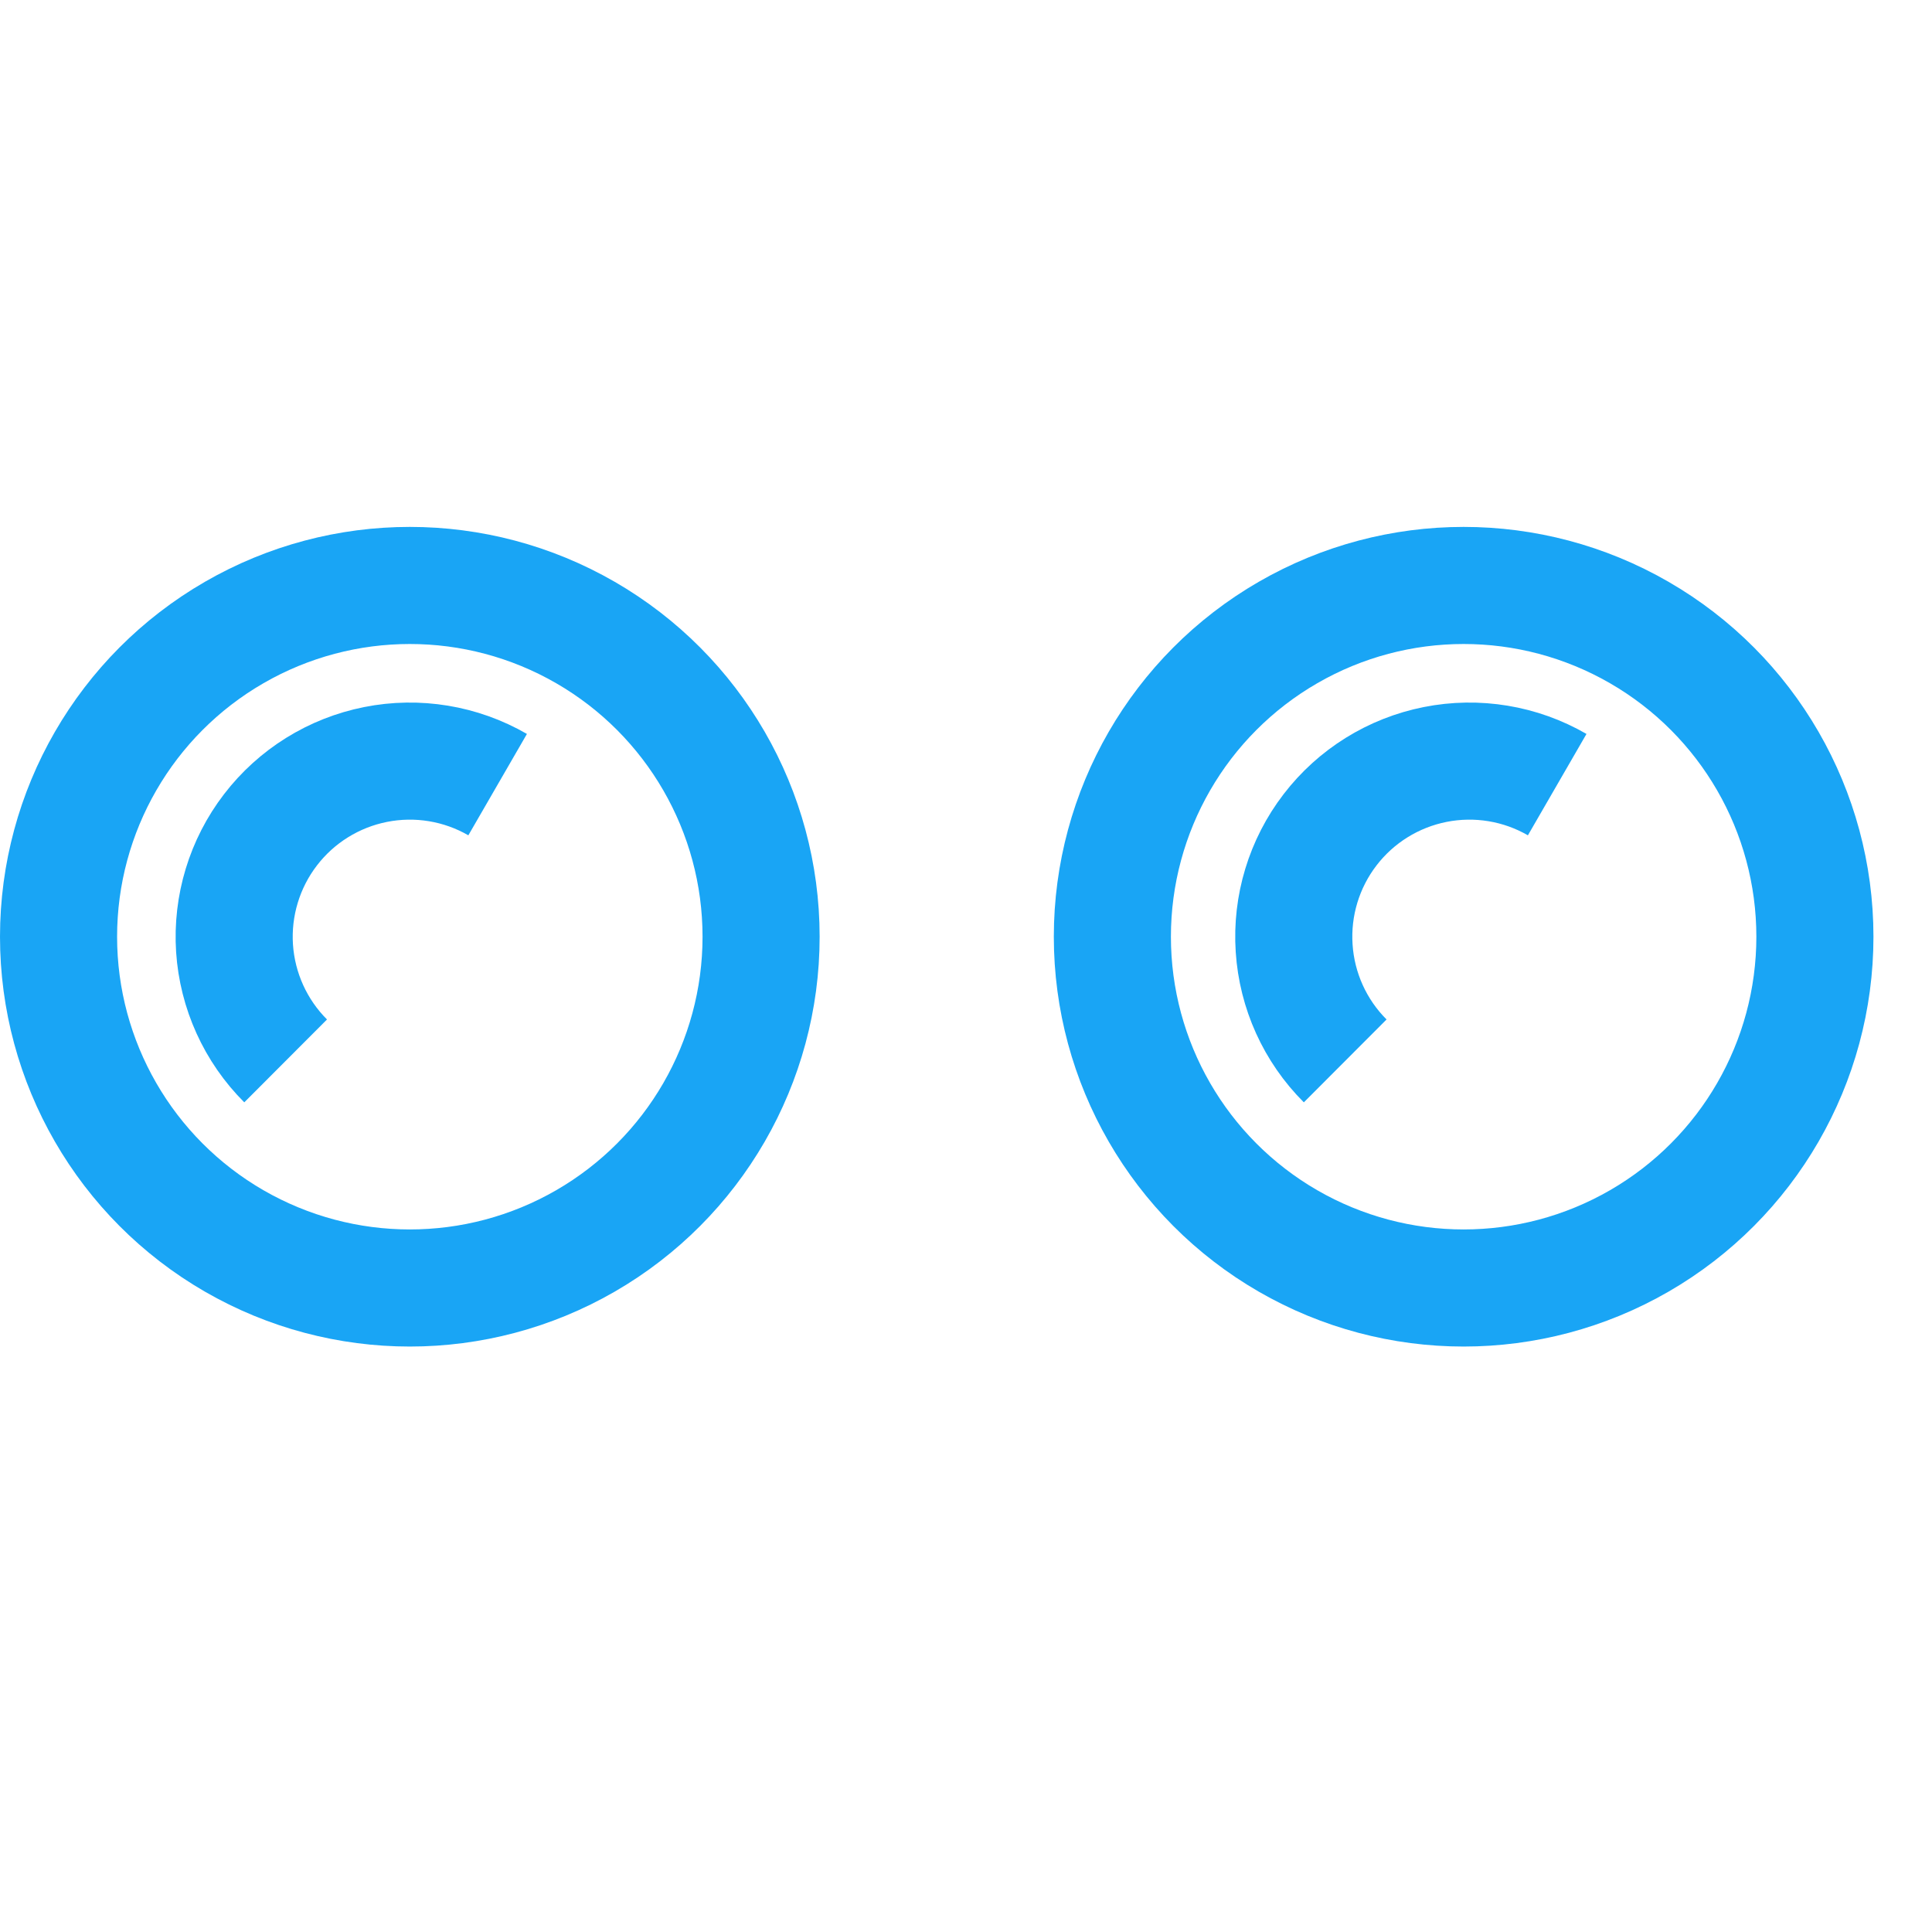 <?xml version="1.0" encoding="UTF-8"?> <svg xmlns="http://www.w3.org/2000/svg" width="33" height="33" viewBox="0 0 33 33" fill="none"> <circle cx="7" cy="16" r="6" stroke="#19A5F5" stroke-width="2"></circle> <path d="M8.5 13.402C7.87 13.038 7.128 12.916 6.415 13.058C5.701 13.2 5.063 13.596 4.62 14.174C4.177 14.751 3.959 15.47 4.006 16.196C4.054 16.922 4.364 17.607 4.879 18.121" stroke="#19A5F5" stroke-width="2"></path> <path d="M26.598 13.402C25.968 13.038 25.227 12.916 24.513 13.058C23.799 13.2 23.161 13.596 22.718 14.174C22.275 14.751 22.057 15.47 22.105 16.196C22.152 16.922 22.462 17.607 22.977 18.121" stroke="#19A5F5" stroke-width="2"></path> <circle cx="25" cy="16" r="6" stroke="#19A5F5" stroke-width="2"></circle> </svg> 